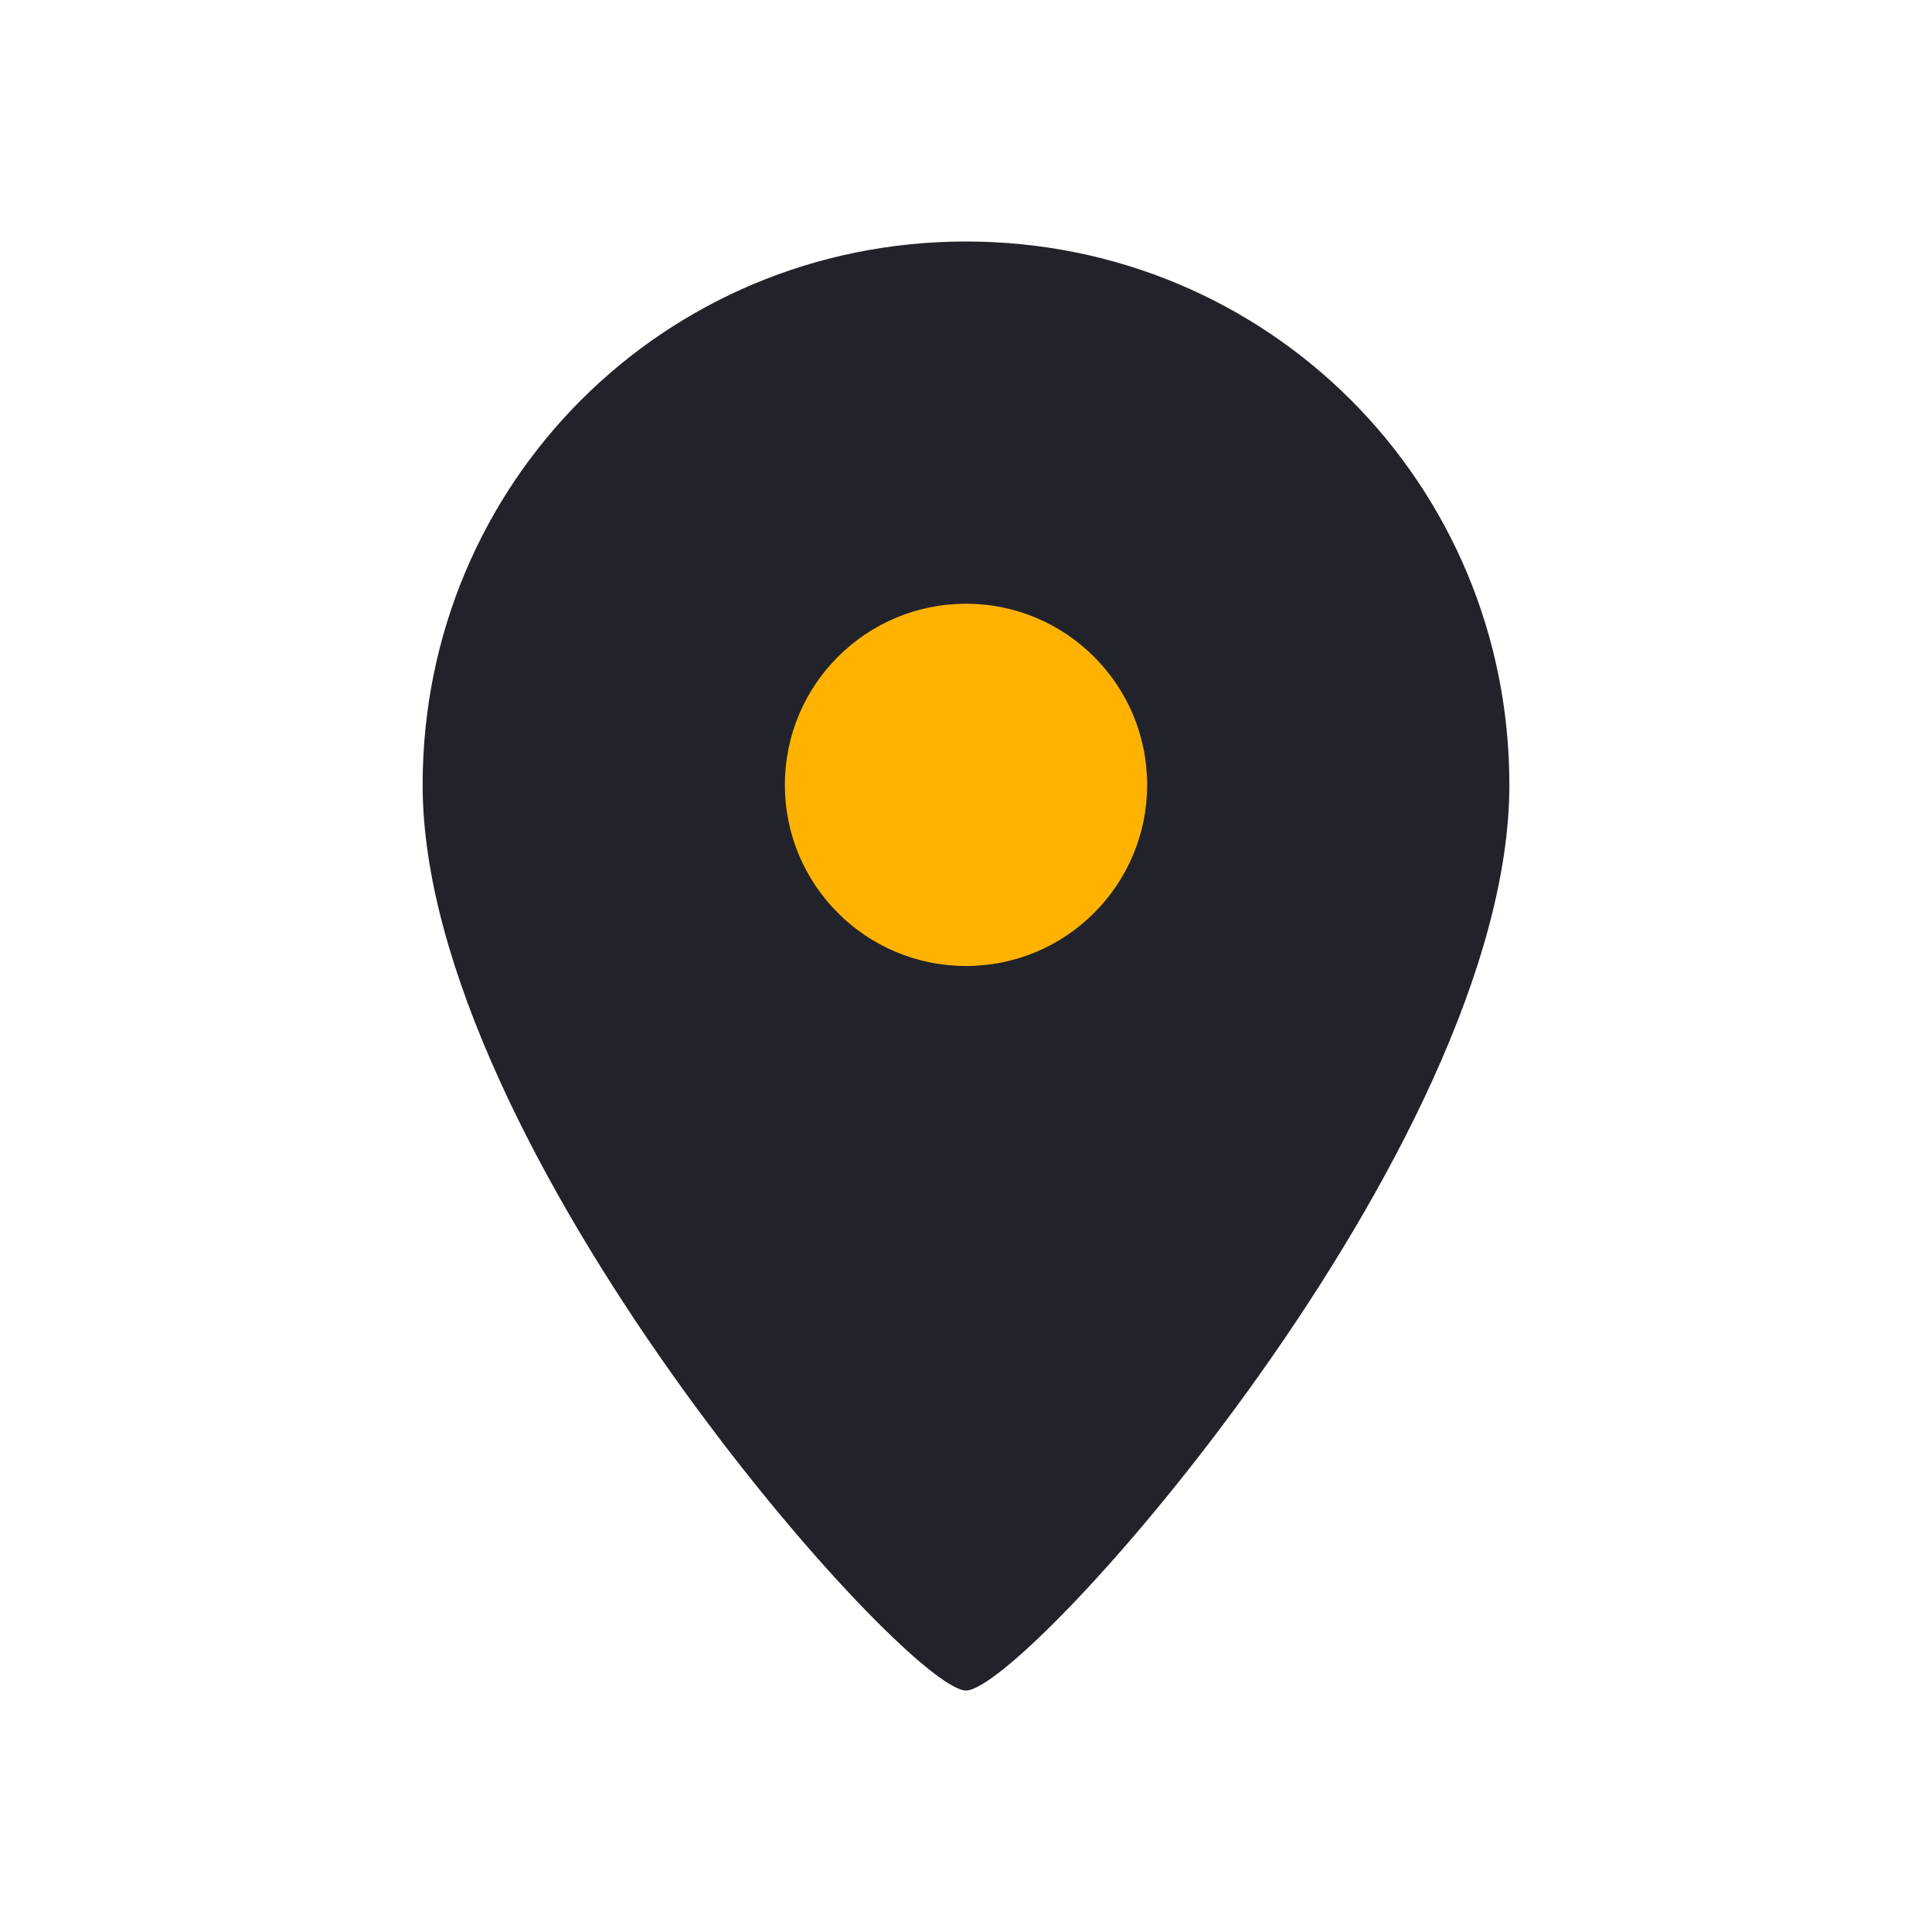 <?xml version="1.0" encoding="UTF-8"?>
<svg xmlns="http://www.w3.org/2000/svg" width="32" height="32" viewBox="0 0 32 32"><path fill="#22232A" d="M16 4c5 0 9 4 9 9 0 6-8 15-9 15s-9-9-9-15c0-5 4-9 9-9z"/><circle cx="16" cy="13" r="3" fill="#FFB300"/></svg>